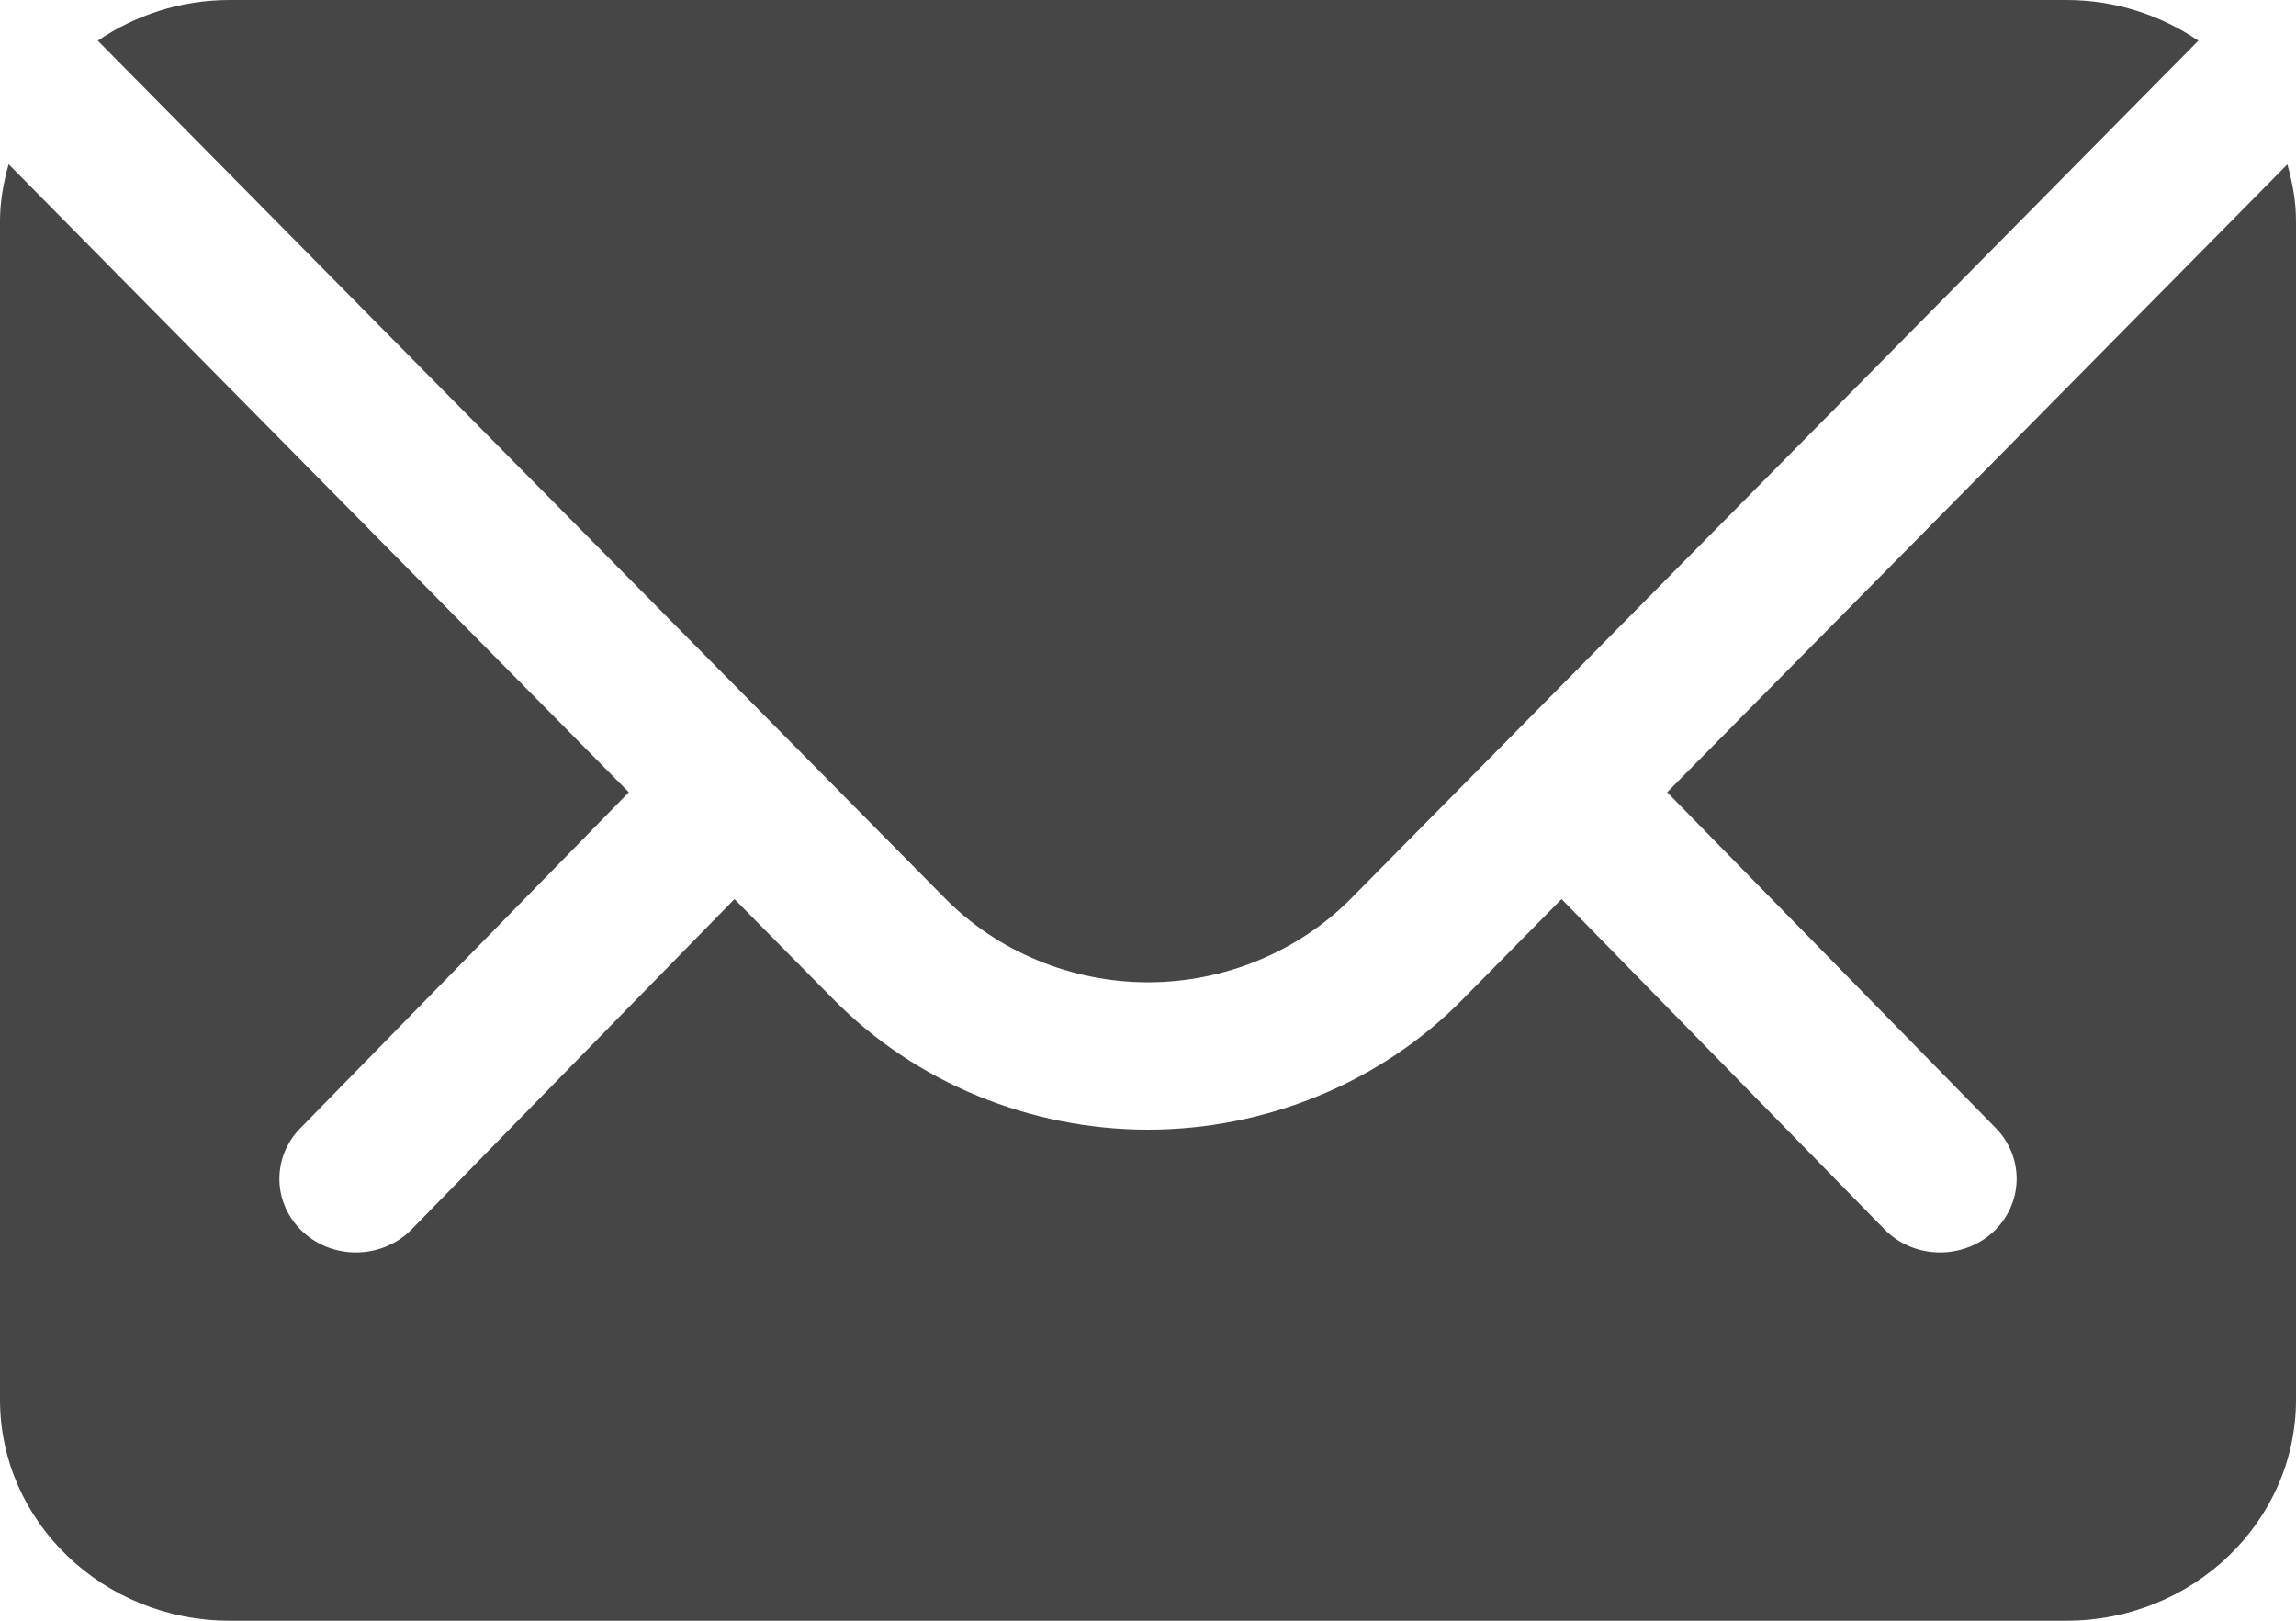 <svg width="17" height="12" viewBox="0 0 17 12" fill="none" xmlns="http://www.w3.org/2000/svg">
<path d="M15.301 0H1.7C1.336 0 1 0.113 0.724 0.301L6.997 6.651C7.386 7.046 7.934 7.273 8.5 7.273C9.066 7.273 9.614 7.046 10.004 6.652L16.277 0.301C16 0.113 15.664 0 15.3 0L15.301 0Z" fill="#464646"/>
<path d="M12.344 5.866L14.778 8.353C14.992 8.573 14.981 8.918 14.754 9.125C14.644 9.224 14.504 9.273 14.365 9.273C14.214 9.273 14.064 9.216 13.952 9.101L11.562 6.657L10.825 7.404C10.223 8.014 9.375 8.364 8.5 8.364C7.625 8.364 6.778 8.014 6.175 7.403L5.438 6.657L3.048 9.102C2.936 9.216 2.786 9.273 2.635 9.273C2.496 9.273 2.356 9.224 2.247 9.125C2.019 8.919 2.008 8.573 2.223 8.354L4.656 5.866L0.064 1.216C0.026 1.351 0 1.49 0 1.637V10.364C0 11.266 0.763 12 1.7 12H15.3C16.237 12 17 11.266 17 10.364L17 1.637C17 1.491 16.974 1.352 16.936 1.217L12.344 5.866Z" fill="#464646"/>
</svg>
